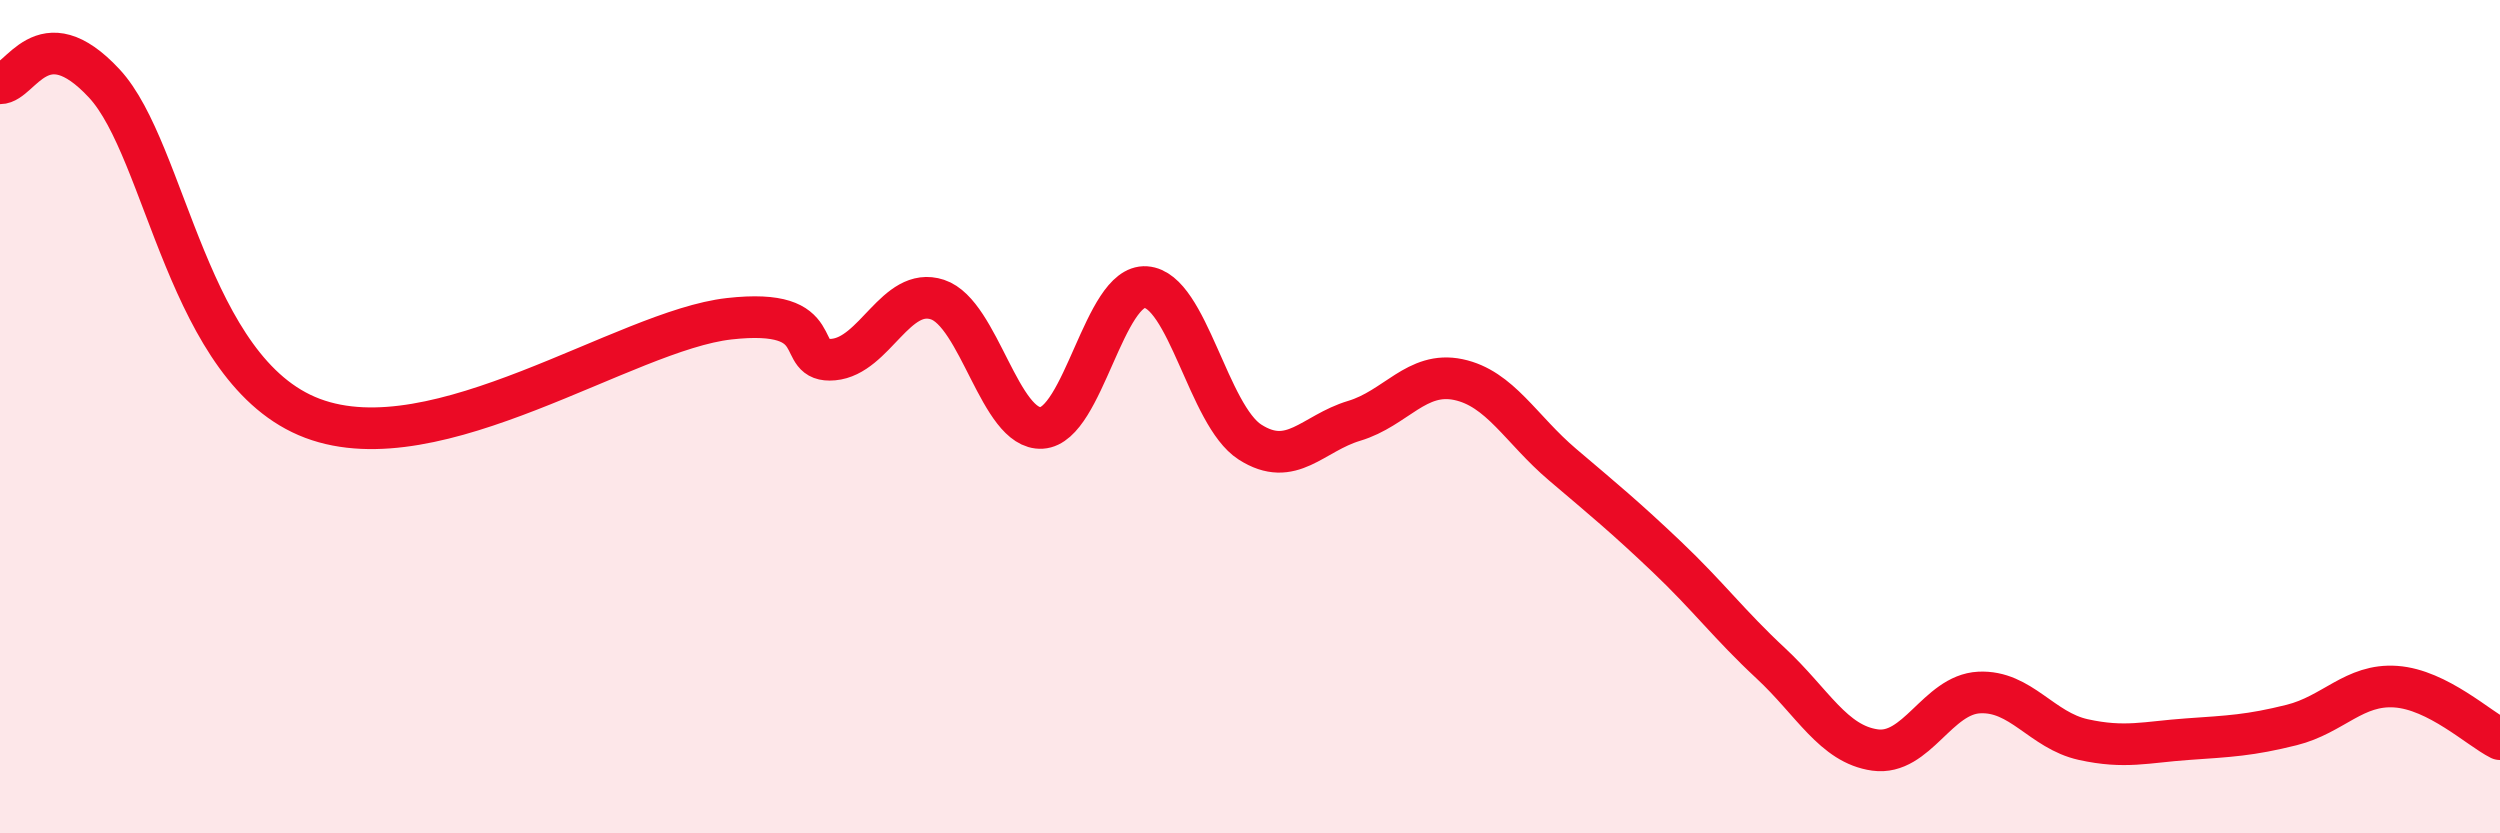 
    <svg width="60" height="20" viewBox="0 0 60 20" xmlns="http://www.w3.org/2000/svg">
      <path
        d="M 0,2 C 0.5,2 1,0.39 2.5,2 C 4,3.61 4.5,8.91 7.5,10.04 C 10.5,11.17 15,7.93 17.5,7.65 C 20,7.37 19,8.72 20,8.63 C 21,8.54 21.5,6.86 22.5,7.19 C 23.5,7.52 24,10.33 25,10.27 C 26,10.21 26.5,6.82 27.5,6.89 C 28.5,6.96 29,9.97 30,10.61 C 31,11.25 31.5,10.4 32.5,10.1 C 33.5,9.8 34,8.9 35,9.11 C 36,9.32 36.5,10.3 37.5,11.15 C 38.5,12 39,12.41 40,13.36 C 41,14.31 41.5,14.99 42.5,15.92 C 43.5,16.85 44,17.86 45,18 C 46,18.14 46.5,16.67 47.5,16.62 C 48.5,16.57 49,17.53 50,17.75 C 51,17.97 51.5,17.81 52.5,17.74 C 53.5,17.67 54,17.65 55,17.4 C 56,17.15 56.5,16.41 57.5,16.48 C 58.5,16.55 59.5,17.49 60,17.74L60 20L0 20Z"
        fill="#EB0A25"
        opacity="0.1"
        stroke-linecap="round"
        stroke-linejoin="round"
      />
      <path
        d="M 0,2 C 0.5,2 1,0.39 2.5,2 C 4,3.61 4.5,8.91 7.5,10.04 C 10.5,11.17 15,7.93 17.5,7.65 C 20,7.37 19,8.72 20,8.63 C 21,8.54 21.5,6.86 22.5,7.19 C 23.5,7.52 24,10.33 25,10.27 C 26,10.21 26.5,6.82 27.5,6.89 C 28.5,6.96 29,9.97 30,10.61 C 31,11.25 31.5,10.4 32.5,10.1 C 33.5,9.8 34,8.9 35,9.11 C 36,9.32 36.5,10.3 37.5,11.15 C 38.5,12 39,12.41 40,13.36 C 41,14.31 41.5,14.99 42.5,15.92 C 43.5,16.85 44,17.86 45,18 C 46,18.14 46.5,16.67 47.5,16.62 C 48.5,16.57 49,17.53 50,17.75 C 51,17.97 51.5,17.81 52.5,17.74 C 53.5,17.67 54,17.65 55,17.4 C 56,17.15 56.5,16.41 57.5,16.48 C 58.5,16.55 59.5,17.49 60,17.74"
        stroke="#EB0A25"
        stroke-width="1"
        fill="none"
        stroke-linecap="round"
        stroke-linejoin="round"
      />
    </svg>
  